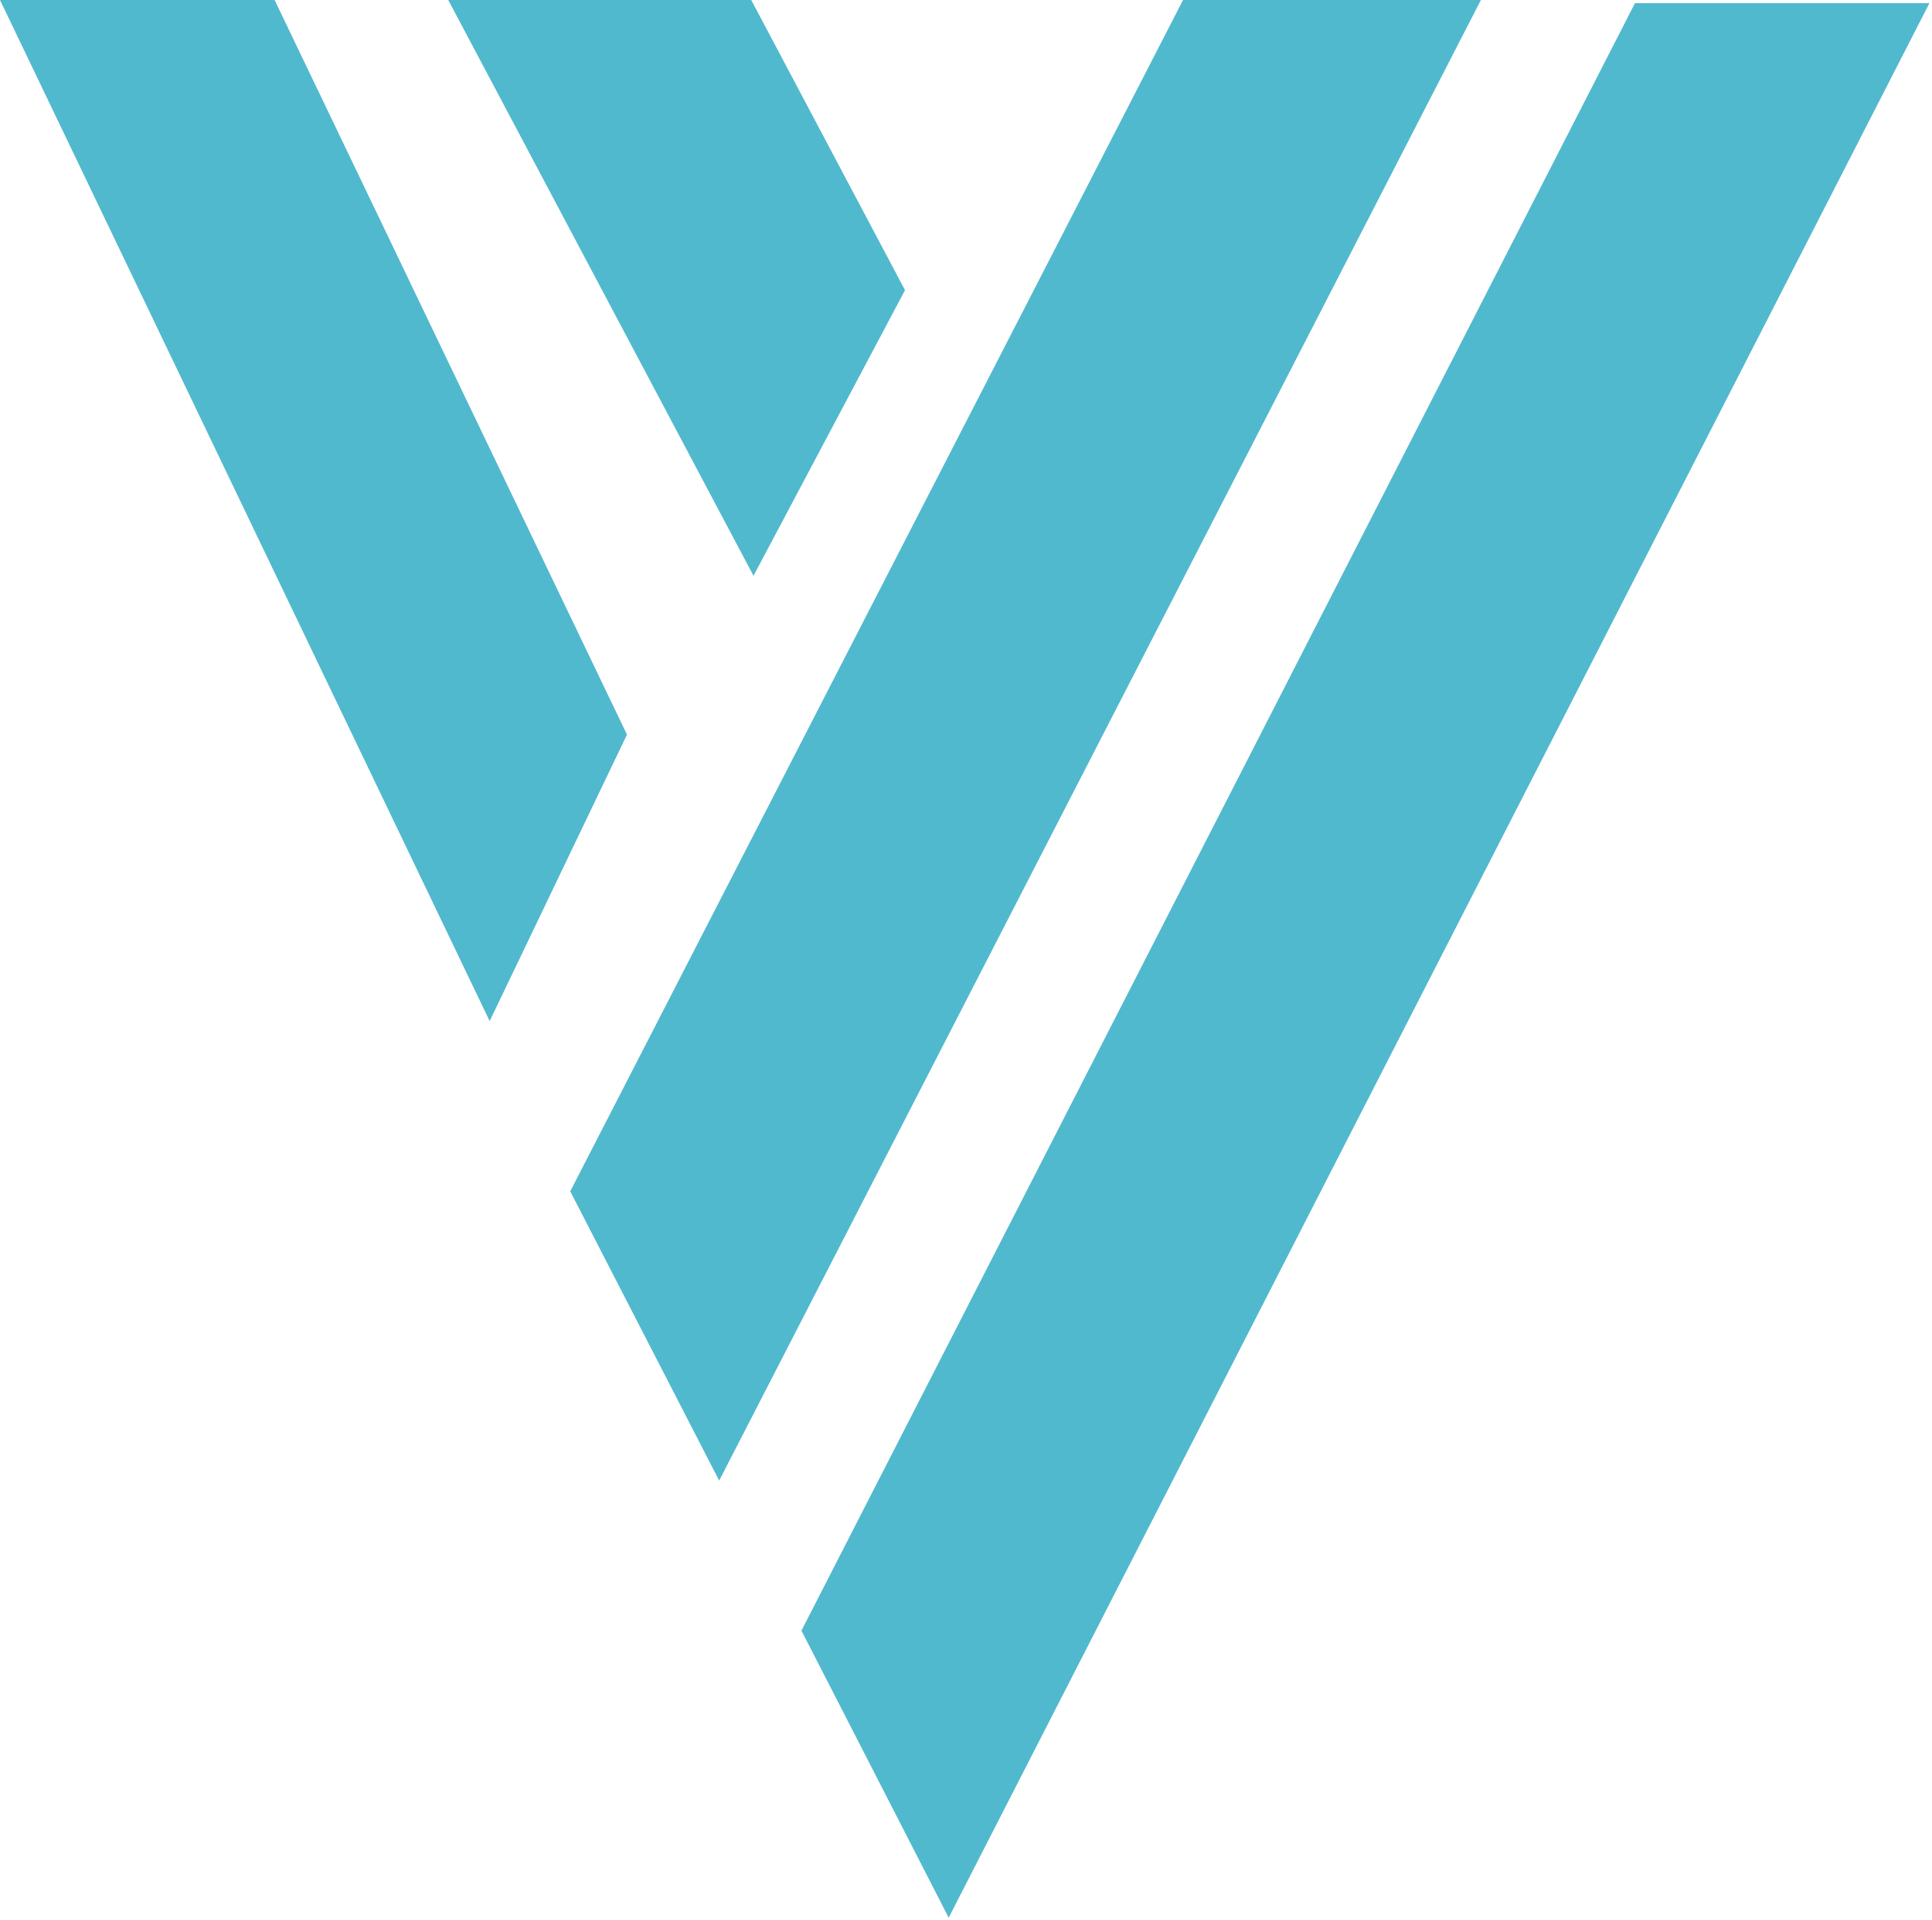 <?xml version="1.0" encoding="utf-8"?>
<!-- Generator: Adobe Illustrator 25.0.1, SVG Export Plug-In . SVG Version: 6.00 Build 0)  -->
<svg version="1.1" baseProfile="tiny" id="Layer_1" xmlns="http://www.w3.org/2000/svg" xmlns:xlink="http://www.w3.org/1999/xlink"
	 x="0px" y="0px" viewBox="0 0 681 677" overflow="visible" xml:space="preserve">
<g>
	<polygon fill-rule="evenodd" fill="#51B9CD" points="576.3,1.1 282.5,574.9 334.4,676.1 680.1,1.1 	"/>
	<polygon fill-rule="evenodd" fill="#51B9CD" points="417,0 201,420 253.5,522 522,0 	"/>
	<polygon fill-rule="evenodd" fill="#51B9CD" points="96.8,0 0,0 172.6,360 221,259 	"/>
	<polygon fill-rule="evenodd" fill="#51B9CD" points="319,102.3 264.8,0 158,0 265.6,203 	"/>
</g>
</svg>
